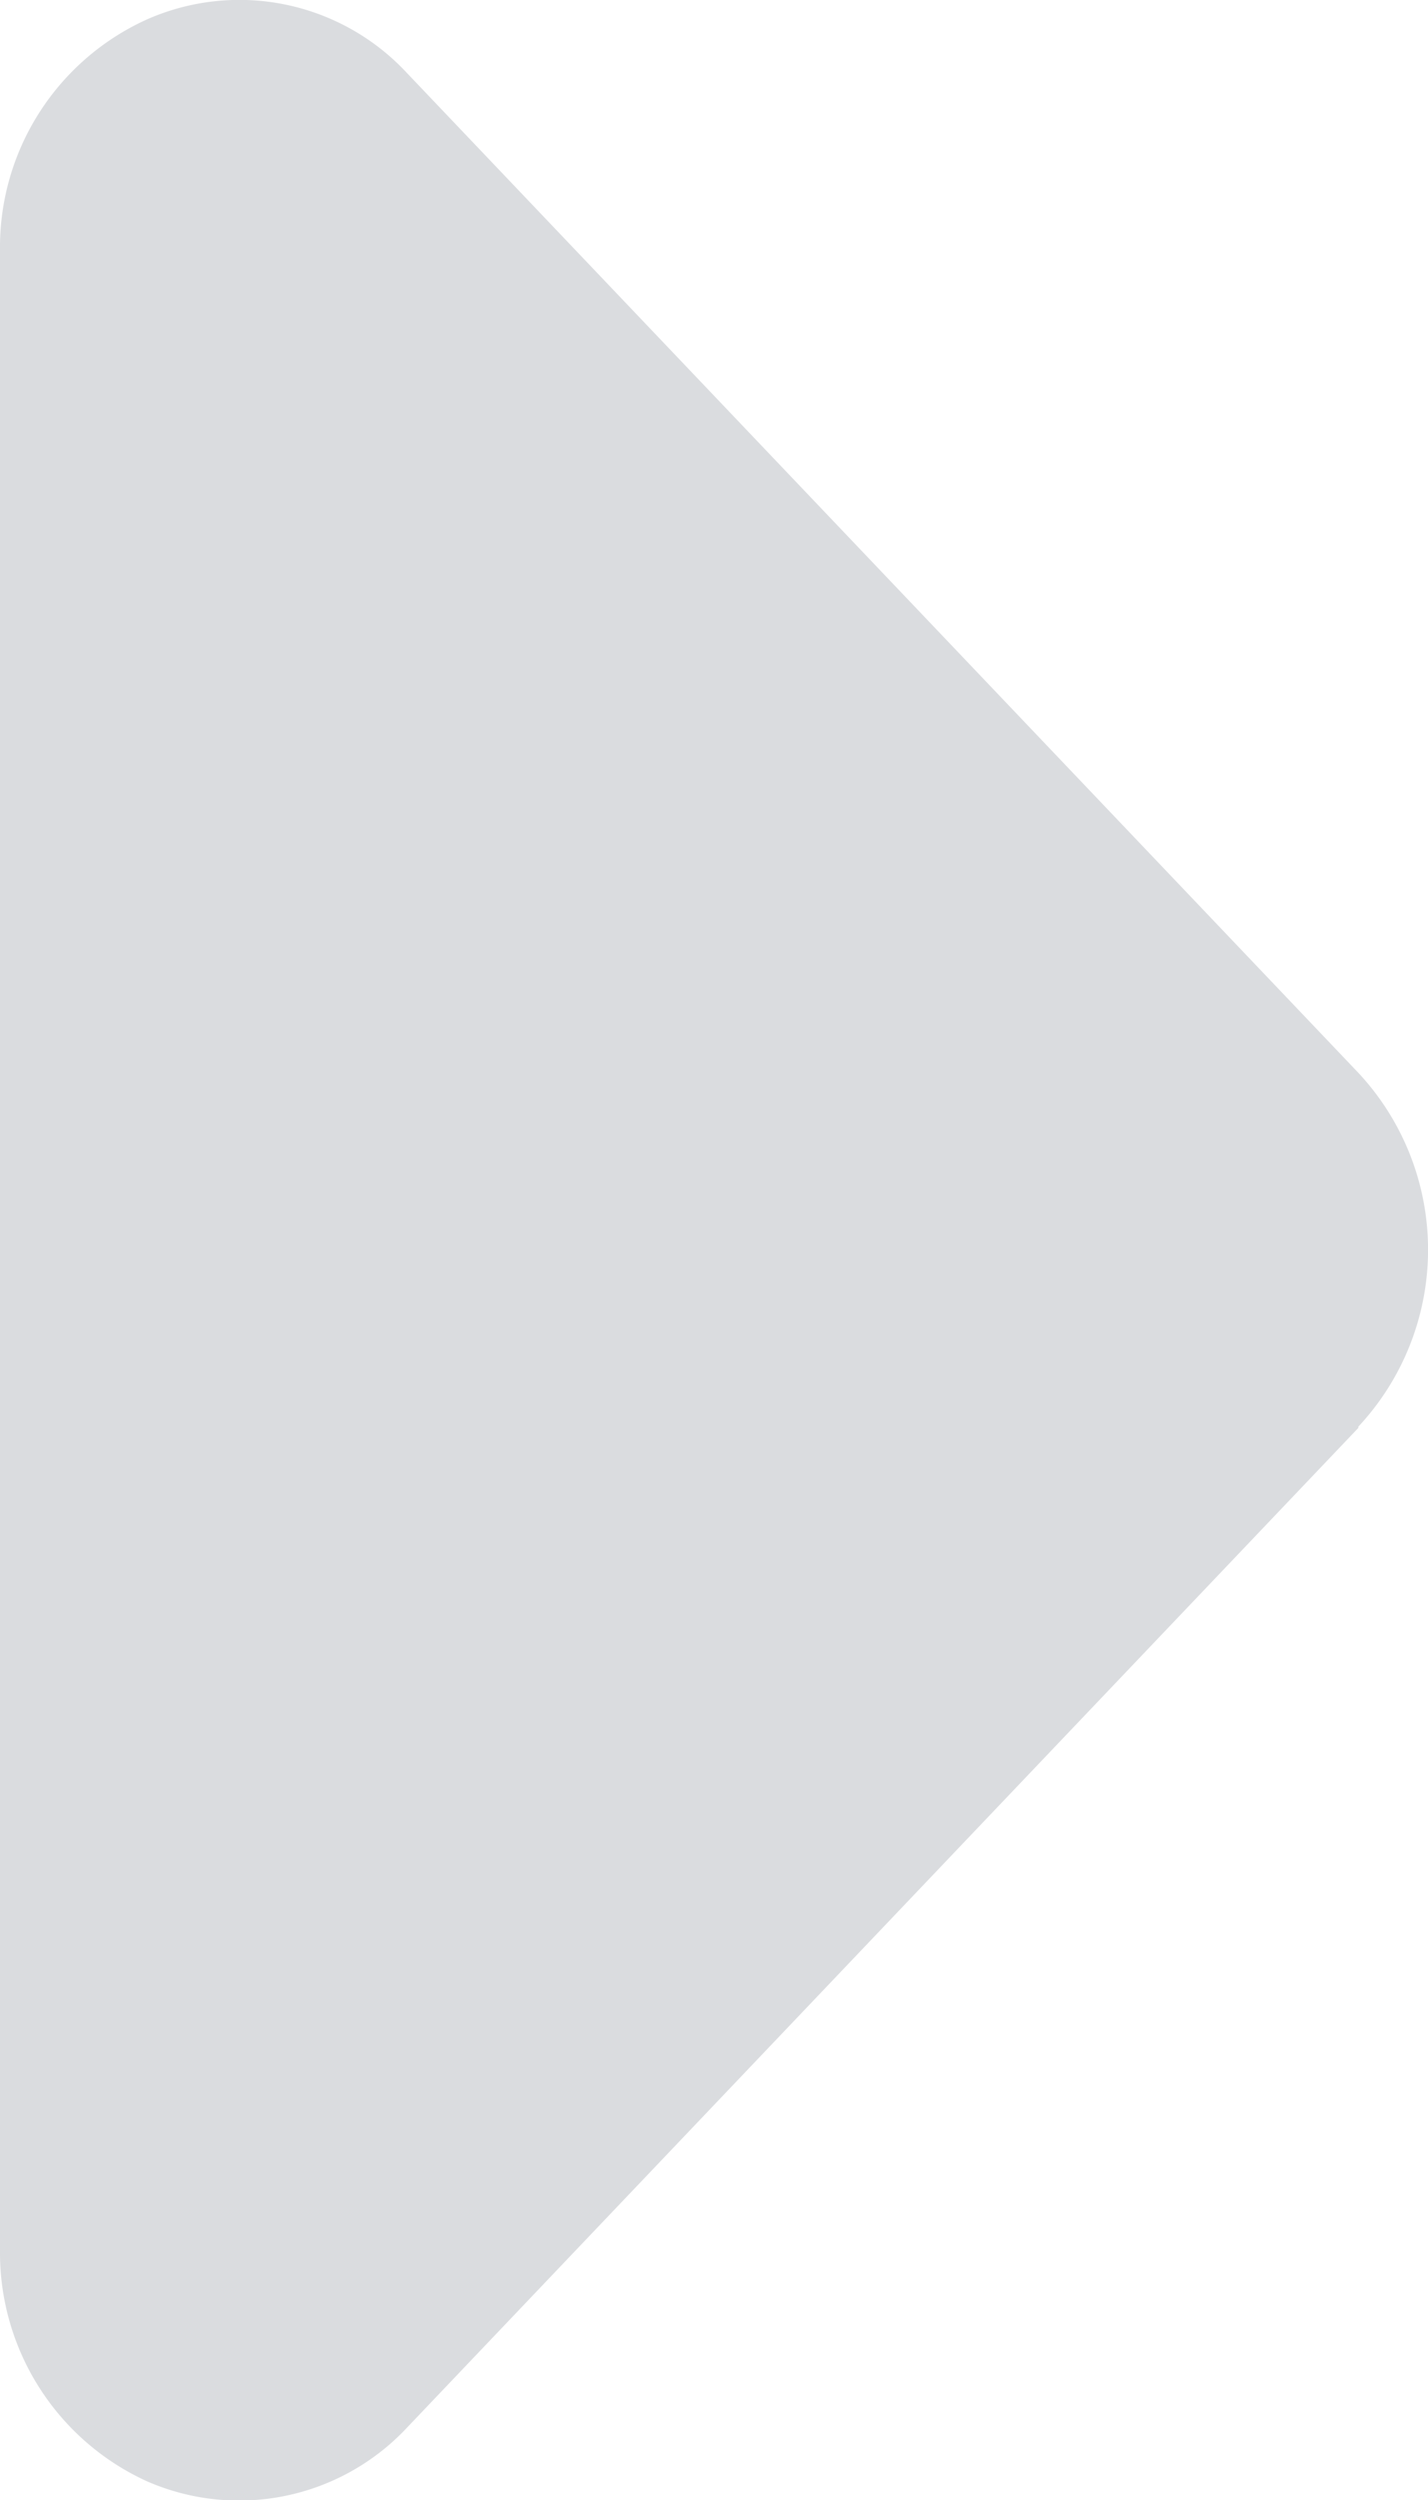 <svg xmlns="http://www.w3.org/2000/svg" width="8" height="14" viewBox="0 0 8 14">
  <path id="caret-right-solid" d="M71.51,103.911a1.452,1.452,0,0,0,0-1.981l-5.331-5.6a1.281,1.281,0,0,0-1.454-.3,1.4,1.4,0,0,0-.825,1.294v11.2a1.407,1.407,0,0,0,.825,1.294,1.288,1.288,0,0,0,1.454-.3l5.331-5.6Z" transform="translate(-63.9 -95.922)" fill="#dadcdf"/>
</svg>
